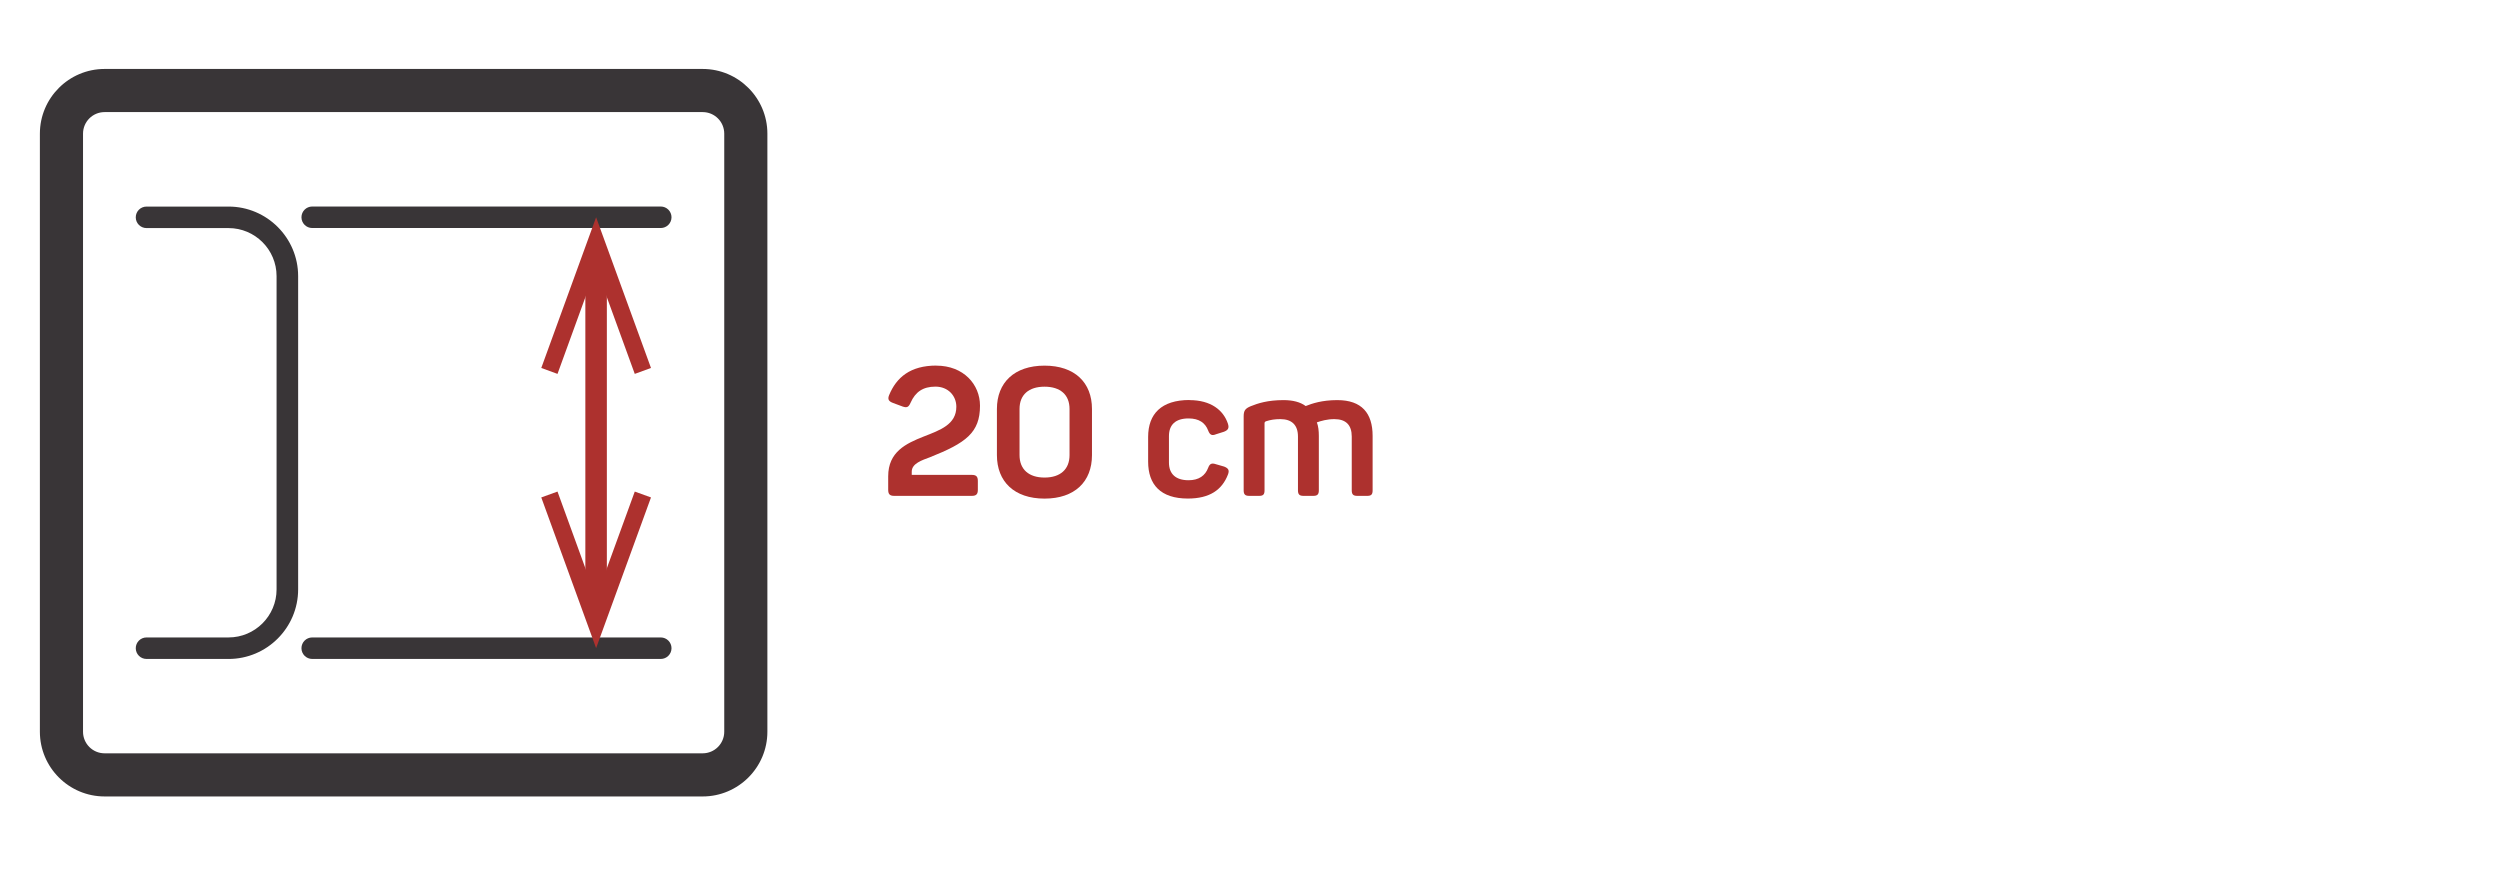<?xml version="1.0" encoding="UTF-8"?><svg id="Layer_1" xmlns="http://www.w3.org/2000/svg" viewBox="0 0 430 150"><defs><style>.cls-1{fill:#ad312e;}.cls-2{fill:#393537;}</style></defs><g><path class="cls-2" d="M39.31,113.34h-14.11c-1.02,0-1.85-.83-1.85-1.85s.83-1.85,1.85-1.85h14.11c4.56,0,8.26-3.71,8.26-8.26V47.49c0-4.56-3.71-8.26-8.26-8.26h-14.11c-1.02,0-1.85-.83-1.85-1.85s.83-1.85,1.85-1.85h14.11c6.6,0,11.97,5.37,11.97,11.97v53.87c0,6.6-5.37,11.97-11.97,11.97Z"/><g><path class="cls-2" d="M113.65,113.34H53.7c-1.02,0-1.85-.83-1.85-1.85s.83-1.85,1.85-1.85h59.95c1.02,0,1.85,.83,1.85,1.85s-.83,1.85-1.85,1.85Z"/><path class="cls-2" d="M113.65,39.22H53.7c-1.02,0-1.85-.83-1.85-1.85s.83-1.85,1.85-1.85h59.95c1.02,0,1.85,.83,1.85,1.85s-.83,1.85-1.85,1.85Z"/></g><g><path class="cls-1" d="M102.53,104.95c-1.02,0-1.85-.83-1.85-1.85V45.75c0-1.02,.83-1.85,1.85-1.85s1.85,.83,1.85,1.85v57.34c0,1.02-.83,1.85-1.85,1.85Z"/><polygon class="cls-1" points="93.1 63.29 95.89 64.31 102.53 46.04 109.18 64.31 111.97 63.29 102.53 37.37 93.1 63.29"/><polygon class="cls-1" points="93.1 85.56 95.89 84.55 102.53 102.81 109.18 84.55 111.97 85.56 102.53 111.48 93.1 85.56"/></g><path class="cls-2" d="M120.86,136.99H17.99c-6.13,0-11.13-4.99-11.13-11.13V22.99c0-6.13,4.99-11.13,11.13-11.13H120.86c6.13,0,11.13,4.99,11.13,11.13V125.86c0,6.13-4.99,11.13-11.13,11.13ZM17.99,19.28c-2.05,0-3.71,1.66-3.71,3.71V125.86c0,2.05,1.66,3.71,3.71,3.71H120.86c2.05,0,3.71-1.66,3.71-3.71V22.99c0-2.05-1.66-3.71-3.71-3.71H17.99Z"/></g><g><path class="cls-1" d="M161.05,62.89c4.7,0,7.51,3.25,7.51,6.89,0,4.64-2.41,6.4-8.62,8.87-1.3,.49-3.12,1.05-3.12,2.47v.56h10.32c.77,0,1.05,.28,1.05,1.05v1.51c0,.77-.28,1.05-1.05,1.05h-13.32c-.77,0-1.05-.28-1.05-1.05v-2.32c0-4.2,3.06-5.63,6.09-6.83,2.84-1.11,5.63-2.07,5.63-5.13,0-1.89-1.42-3.46-3.59-3.46s-3.46,.93-4.27,2.75c-.34,.77-.62,.93-1.36,.68l-1.67-.62c-.74-.28-.96-.62-.68-1.33,1.27-3.09,3.68-5.1,8.13-5.1Z"/><path class="cls-1" d="M179.66,62.89c5.19,0,8.16,2.91,8.16,7.45v7.94c0,4.57-2.97,7.48-8.16,7.48s-8.19-2.91-8.19-7.48v-7.94c0-4.54,3-7.45,8.19-7.45Zm0,3.62c-2.72,0-4.3,1.39-4.3,3.83v7.94c0,2.44,1.58,3.86,4.3,3.86s4.3-1.42,4.3-3.86v-7.94c0-2.44-1.58-3.83-4.3-3.83Z"/><path class="cls-1" d="M204.59,68.82c3.68,0,5.84,1.73,6.61,4.05,.25,.77,.03,1.11-.68,1.39l-1.36,.43c-.74,.31-1.08,.09-1.36-.65-.49-1.3-1.55-2.07-3.37-2.07-2.23,0-3.37,1.08-3.37,3.03v4.57c0,1.92,1.14,3.03,3.37,3.03,1.79,0,2.87-.8,3.37-2.13,.28-.74,.62-.87,1.36-.62l1.39,.4c.71,.28,.96,.62,.65,1.39-1.02,2.63-3.15,4.11-6.89,4.11-4.7,0-6.83-2.41-6.83-6.34v-4.27c0-3.93,2.26-6.34,7.11-6.34Z"/><path class="cls-1" d="M230.03,68.82c4.2,0,6.06,2.26,6.06,6.15v9.36c0,.71-.22,.96-.93,.96h-1.7c-.71,0-.96-.25-.96-.96v-9.24c0-1.98-.99-3-3-3-1.24,0-2.29,.31-3,.56,.25,.65,.34,1.45,.34,2.32v9.36c0,.71-.25,.96-.96,.96h-1.67c-.71,0-.96-.25-.96-.96v-9.24c0-1.98-1.05-3-3.03-3-.96,0-1.7,.12-2.47,.37-.22,.09-.25,.22-.25,.37v11.5c0,.71-.22,.96-.93,.96h-1.7c-.71,0-.96-.25-.96-.96v-12.7c0-.99,.25-1.36,1.21-1.76,1.21-.49,2.91-1.05,5.63-1.05,1.64,0,2.91,.34,3.83,1.02,1.08-.43,2.78-1.02,5.44-1.02Z"/></g></svg>